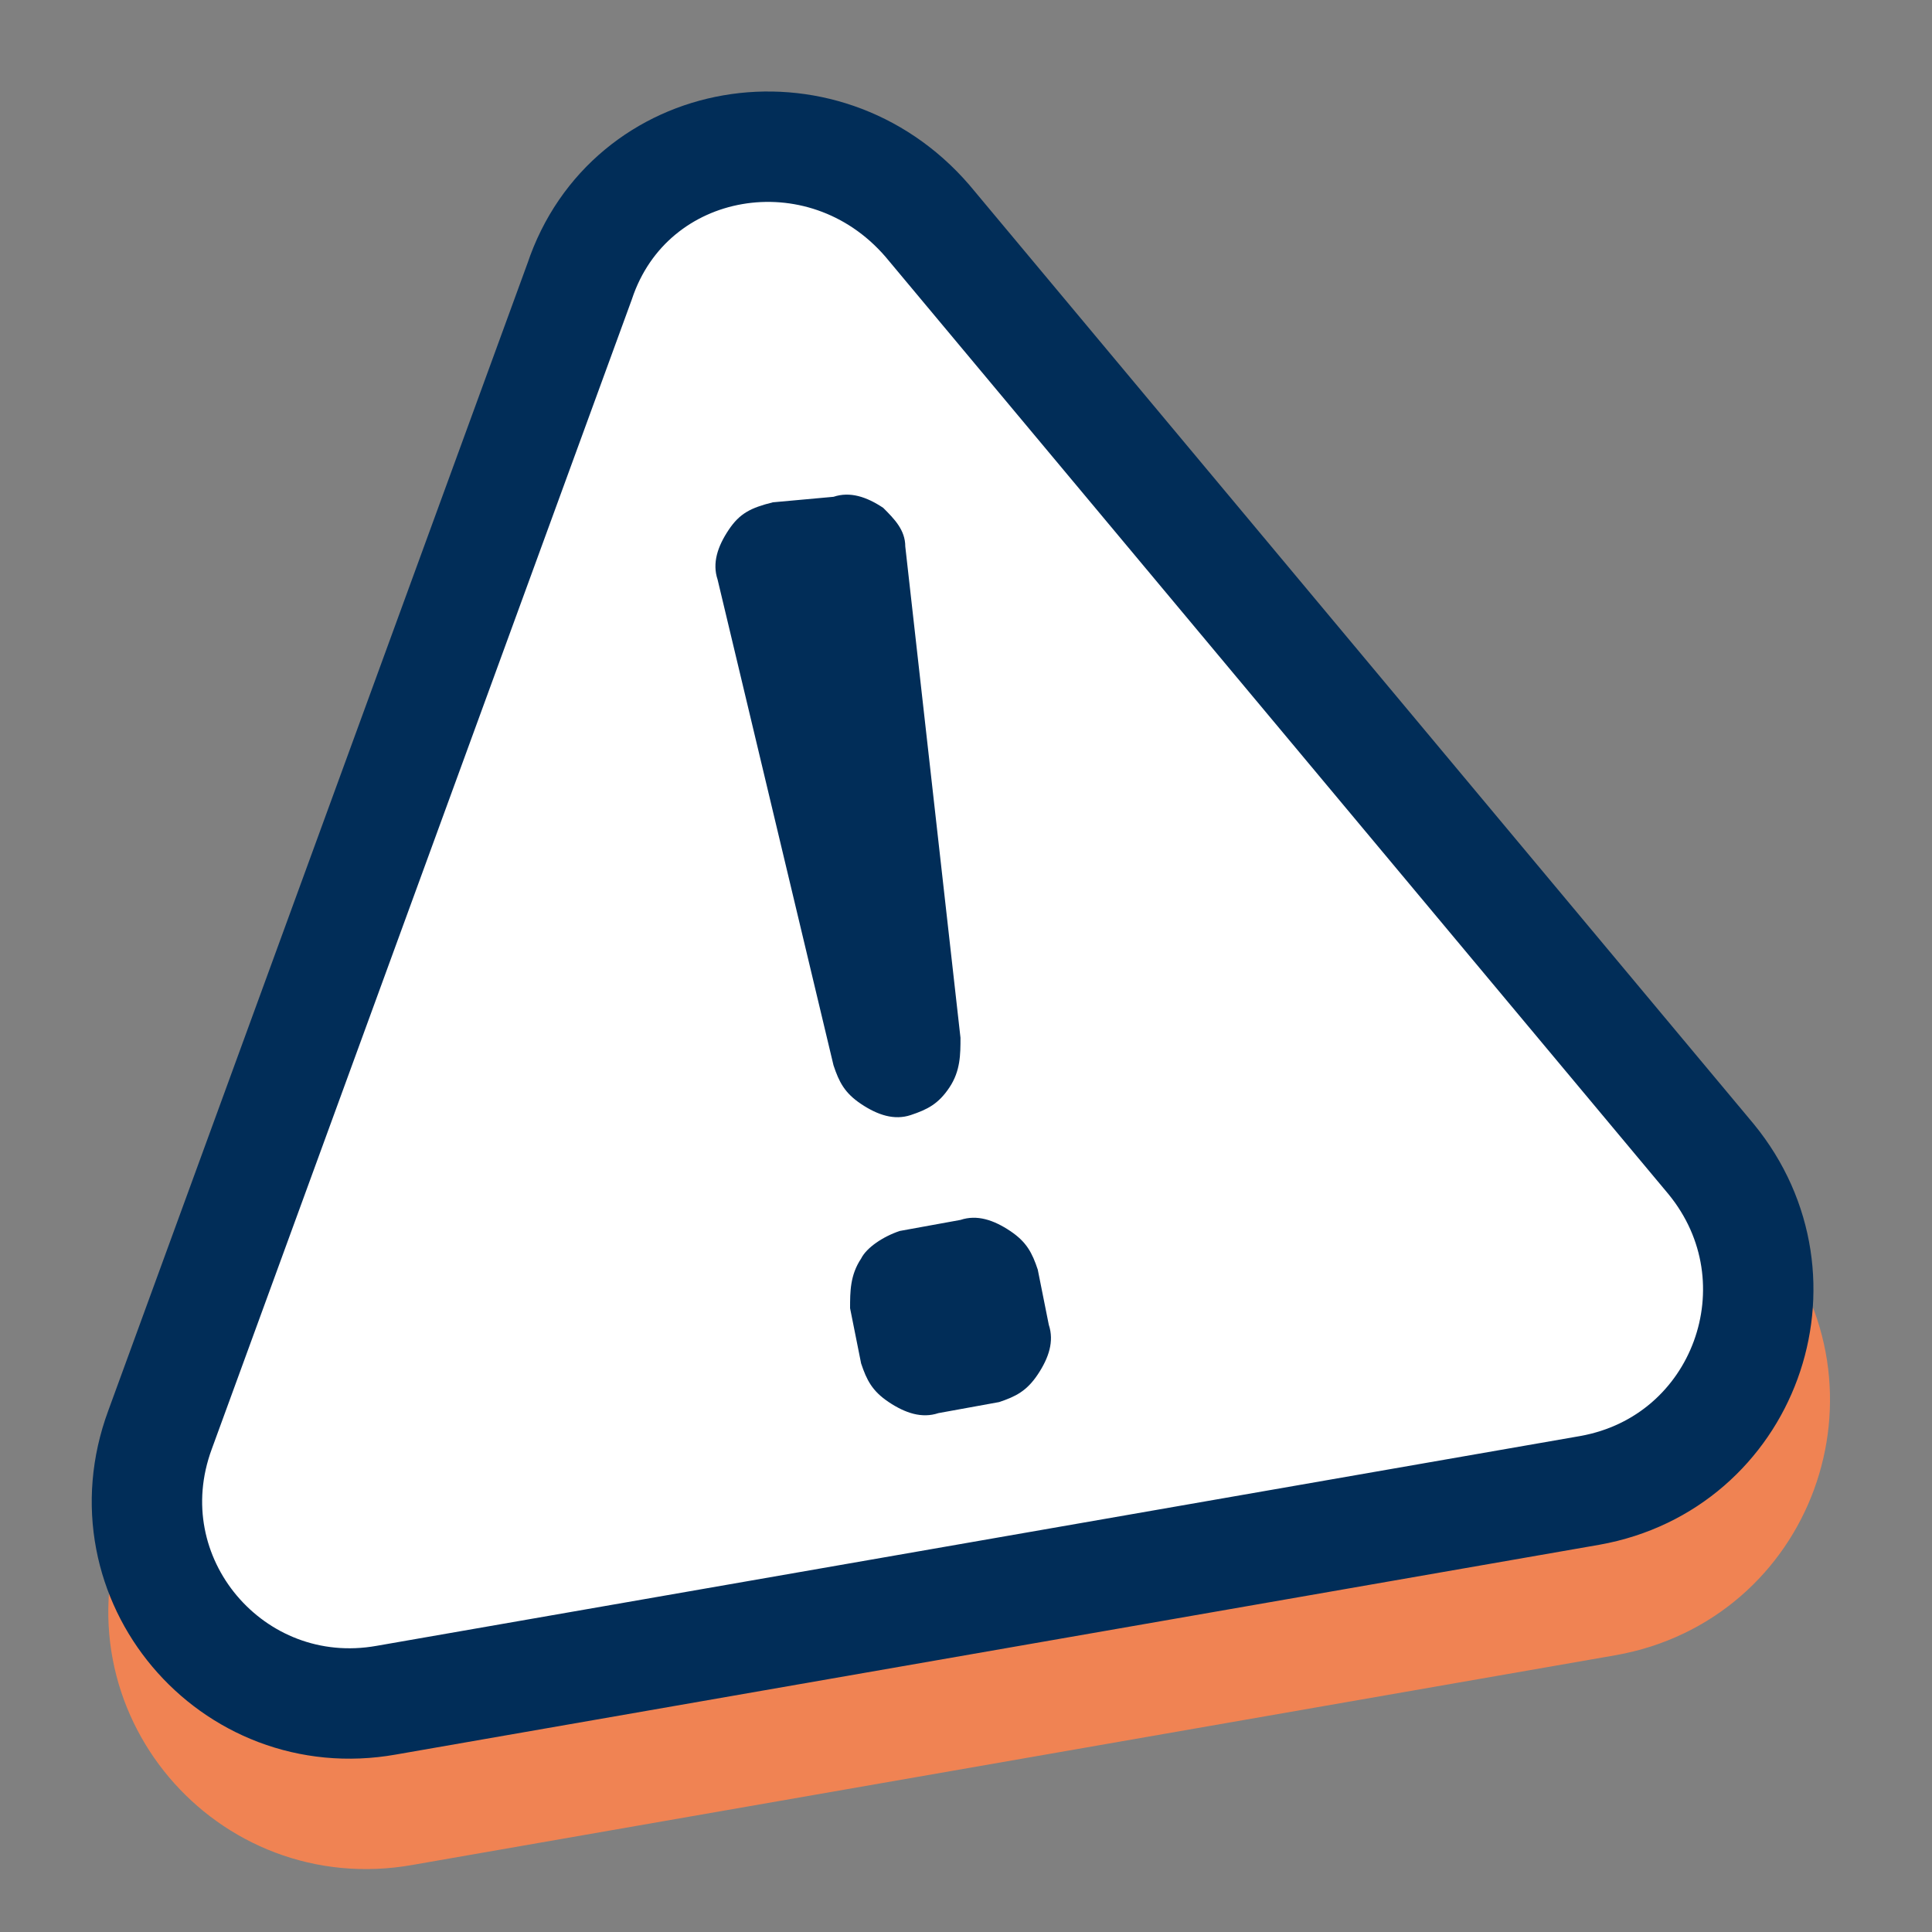 <?xml version="1.0" encoding="utf-8"?>
<!-- Generator: Adobe Illustrator 25.3.1, SVG Export Plug-In . SVG Version: 6.00 Build 0)  -->
<svg version="1.1" id="Calque_1" xmlns="http://www.w3.org/2000/svg" xmlns:xlink="http://www.w3.org/1999/xlink" x="0px" y="0px"
	 viewBox="0 0 35 35" style="enable-background:new 0 0 35 35;" xml:space="preserve">
<rect x="0" y="0" width="35" height="35" fill="#808080" stroke="none"/>
<style type="text/css">
	.st0{fill:#F08353;stroke:#F08353;stroke-width:2;stroke-miterlimit:10;}
	.st1{fill:#FFFFFF;stroke:#012D58;stroke-width:2;stroke-miterlimit:10;}
	.st2{fill:#012D58;}
</style>
<g id="_x33_5x35">
	<g>
		<g>
			<path class="st0" d="M10.7,7.1L3.2,27.9c-1,2.7,1.3,5.4,4.1,4.9L29.1,29c2.8-0.5,4-3.8,2.2-6L17,6C15.2,3.8,11.7,4.4,10.7,7.1z"
				/>
		</g>
		<g>
			<path class="st1" d="M10.5,5.1L2.9,25.9c-1,2.7,1.3,5.4,4.1,4.9l21.8-3.8c2.8-0.5,4-3.8,2.2-6L16.8,4C14.9,1.8,11.4,2.4,10.5,5.1
				z"/>
			<g>
				<path class="st2" d="M16.3,22.3l1.1-0.2c0.3-0.1,0.6,0,0.9,0.2s0.4,0.4,0.5,0.7l0.2,1c0.1,0.3,0,0.6-0.2,0.9
					c-0.2,0.3-0.4,0.4-0.7,0.5l-1.1,0.2c-0.3,0.1-0.6,0-0.9-0.2c-0.3-0.2-0.4-0.4-0.5-0.7l-0.2-1c0-0.3,0-0.6,0.2-0.9
					C15.7,22.6,16,22.4,16.3,22.3z M16.4,9.9l1,8.9c0,0.3,0,0.6-0.2,0.9c-0.2,0.3-0.4,0.4-0.7,0.5c-0.3,0.1-0.6,0-0.9-0.2
					c-0.3-0.2-0.4-0.4-0.5-0.7L13,10.5c-0.1-0.3,0-0.6,0.2-0.9c0.2-0.3,0.4-0.4,0.8-0.5L15.1,9c0.3-0.1,0.6,0,0.9,0.2
					C16.2,9.4,16.4,9.6,16.4,9.9z"/>
			</g>
		</g>
	</g>
</g>
</svg>
